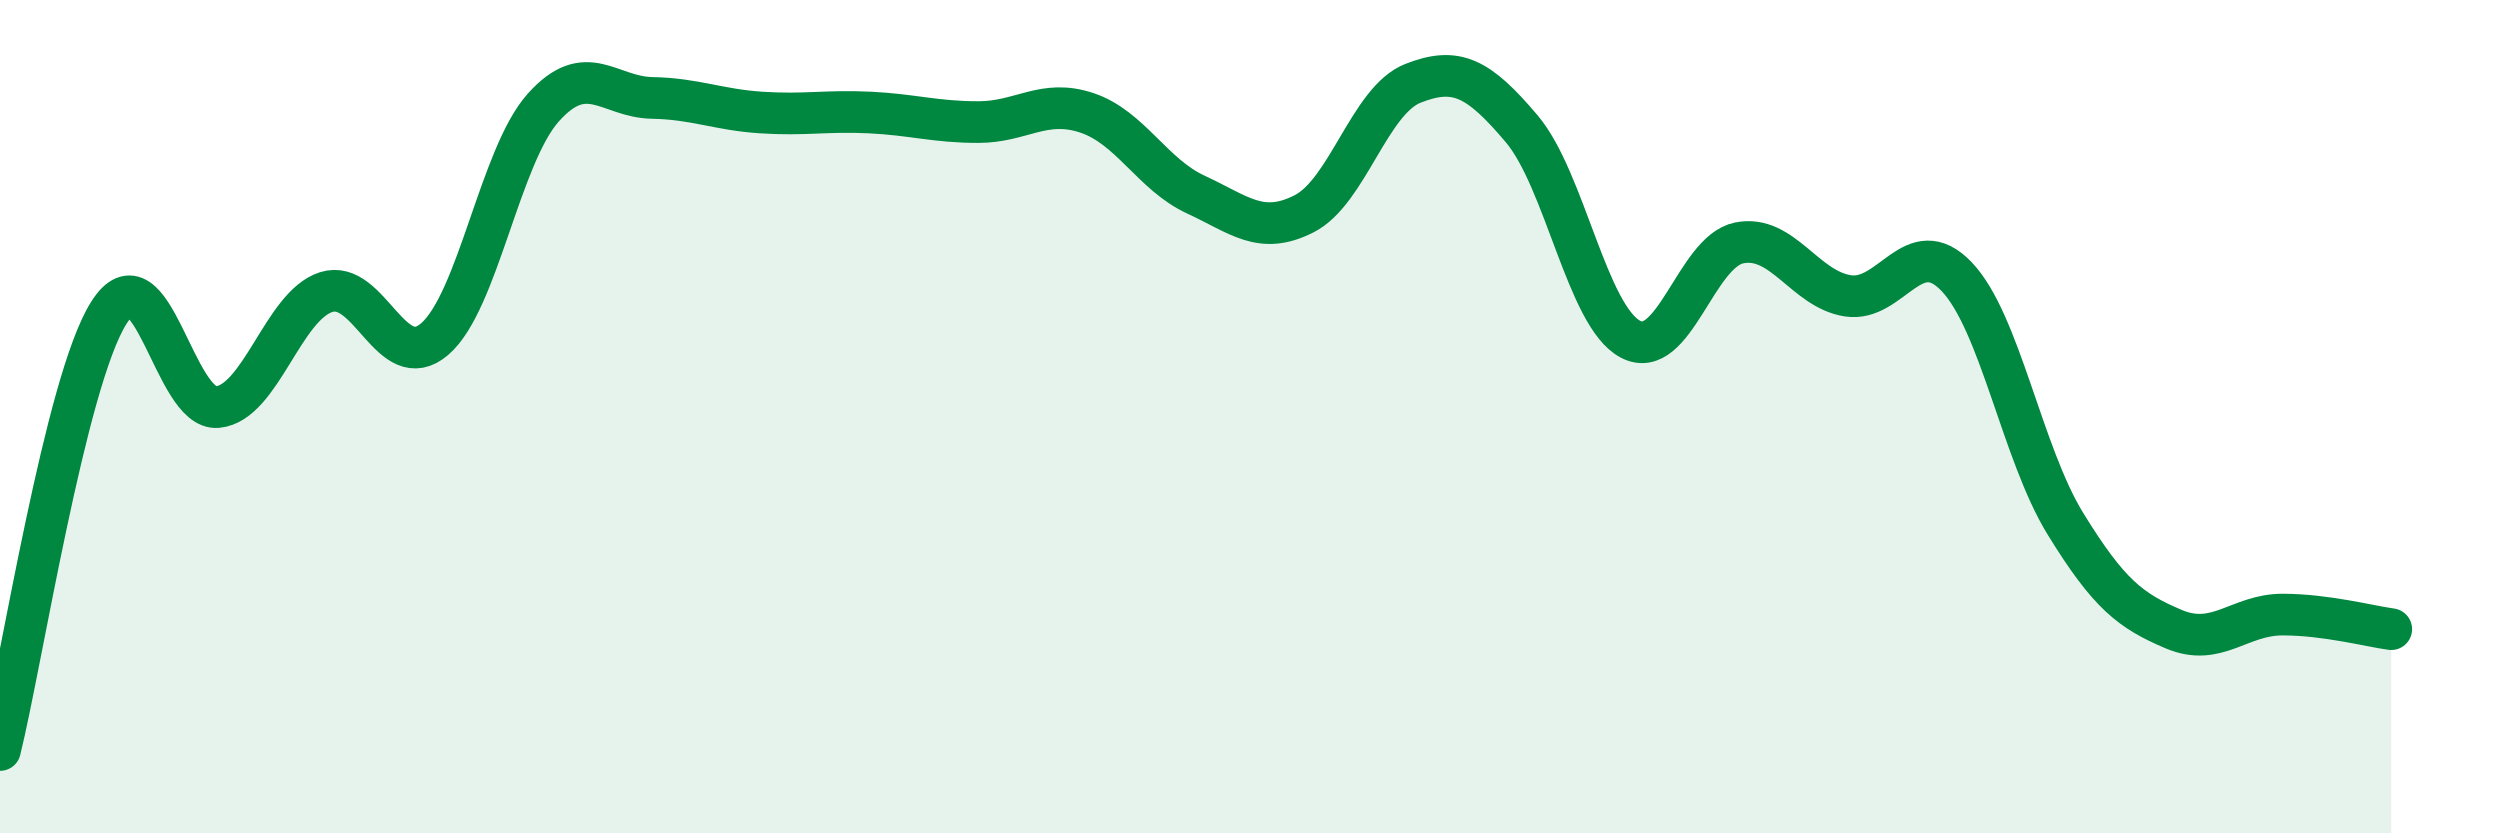 
    <svg width="60" height="20" viewBox="0 0 60 20" xmlns="http://www.w3.org/2000/svg">
      <path
        d="M 0,18 C 0.52,15.9 1.57,9.16 2.61,7.51 C 3.65,5.86 4.18,9.87 5.22,9.77 C 6.26,9.67 6.79,7.34 7.83,7.01 C 8.87,6.68 9.39,9.03 10.43,8.14 C 11.47,7.25 12,3.74 13.04,2.58 C 14.08,1.42 14.61,2.33 15.65,2.35 C 16.69,2.37 17.22,2.63 18.26,2.7 C 19.3,2.77 19.83,2.65 20.87,2.7 C 21.91,2.75 22.44,2.93 23.48,2.93 C 24.52,2.93 25.05,2.36 26.09,2.71 C 27.13,3.06 27.66,4.19 28.7,4.67 C 29.74,5.15 30.26,5.66 31.3,5.13 C 32.34,4.6 32.87,2.41 33.91,2 C 34.95,1.59 35.48,1.86 36.52,3.09 C 37.56,4.32 38.09,7.59 39.13,8.14 C 40.17,8.69 40.7,6.04 41.74,5.83 C 42.78,5.62 43.31,6.94 44.35,7.1 C 45.39,7.26 45.92,5.55 46.96,6.64 C 48,7.73 48.53,10.88 49.57,12.57 C 50.61,14.26 51.13,14.66 52.17,15.1 C 53.21,15.54 53.74,14.75 54.78,14.75 C 55.82,14.75 56.87,15.03 57.39,15.1L57.39 20L0 20Z"
        fill="#008740"
        opacity="0.1"
        stroke-linecap="round"
        stroke-linejoin="round"
      />
      <path
        d="M 0,18 C 0.52,15.9 1.57,9.16 2.61,7.51 C 3.65,5.86 4.18,9.87 5.22,9.77 C 6.26,9.67 6.79,7.34 7.83,7.01 C 8.87,6.68 9.39,9.03 10.43,8.14 C 11.47,7.25 12,3.74 13.04,2.58 C 14.08,1.42 14.61,2.33 15.65,2.35 C 16.69,2.37 17.22,2.63 18.26,2.7 C 19.3,2.77 19.83,2.65 20.87,2.7 C 21.91,2.75 22.44,2.93 23.48,2.93 C 24.52,2.93 25.05,2.36 26.09,2.71 C 27.13,3.06 27.66,4.19 28.7,4.67 C 29.74,5.15 30.26,5.66 31.3,5.13 C 32.34,4.6 32.87,2.41 33.91,2 C 34.95,1.59 35.48,1.86 36.52,3.09 C 37.56,4.32 38.09,7.59 39.13,8.14 C 40.17,8.69 40.7,6.04 41.74,5.83 C 42.78,5.62 43.31,6.94 44.35,7.1 C 45.39,7.26 45.92,5.55 46.96,6.64 C 48,7.73 48.53,10.88 49.57,12.57 C 50.61,14.26 51.13,14.66 52.17,15.1 C 53.21,15.54 53.74,14.75 54.78,14.75 C 55.82,14.75 56.87,15.03 57.39,15.1"
        stroke="#008740"
        stroke-width="1"
        fill="none"
        stroke-linecap="round"
        stroke-linejoin="round"
      />
    </svg>
  